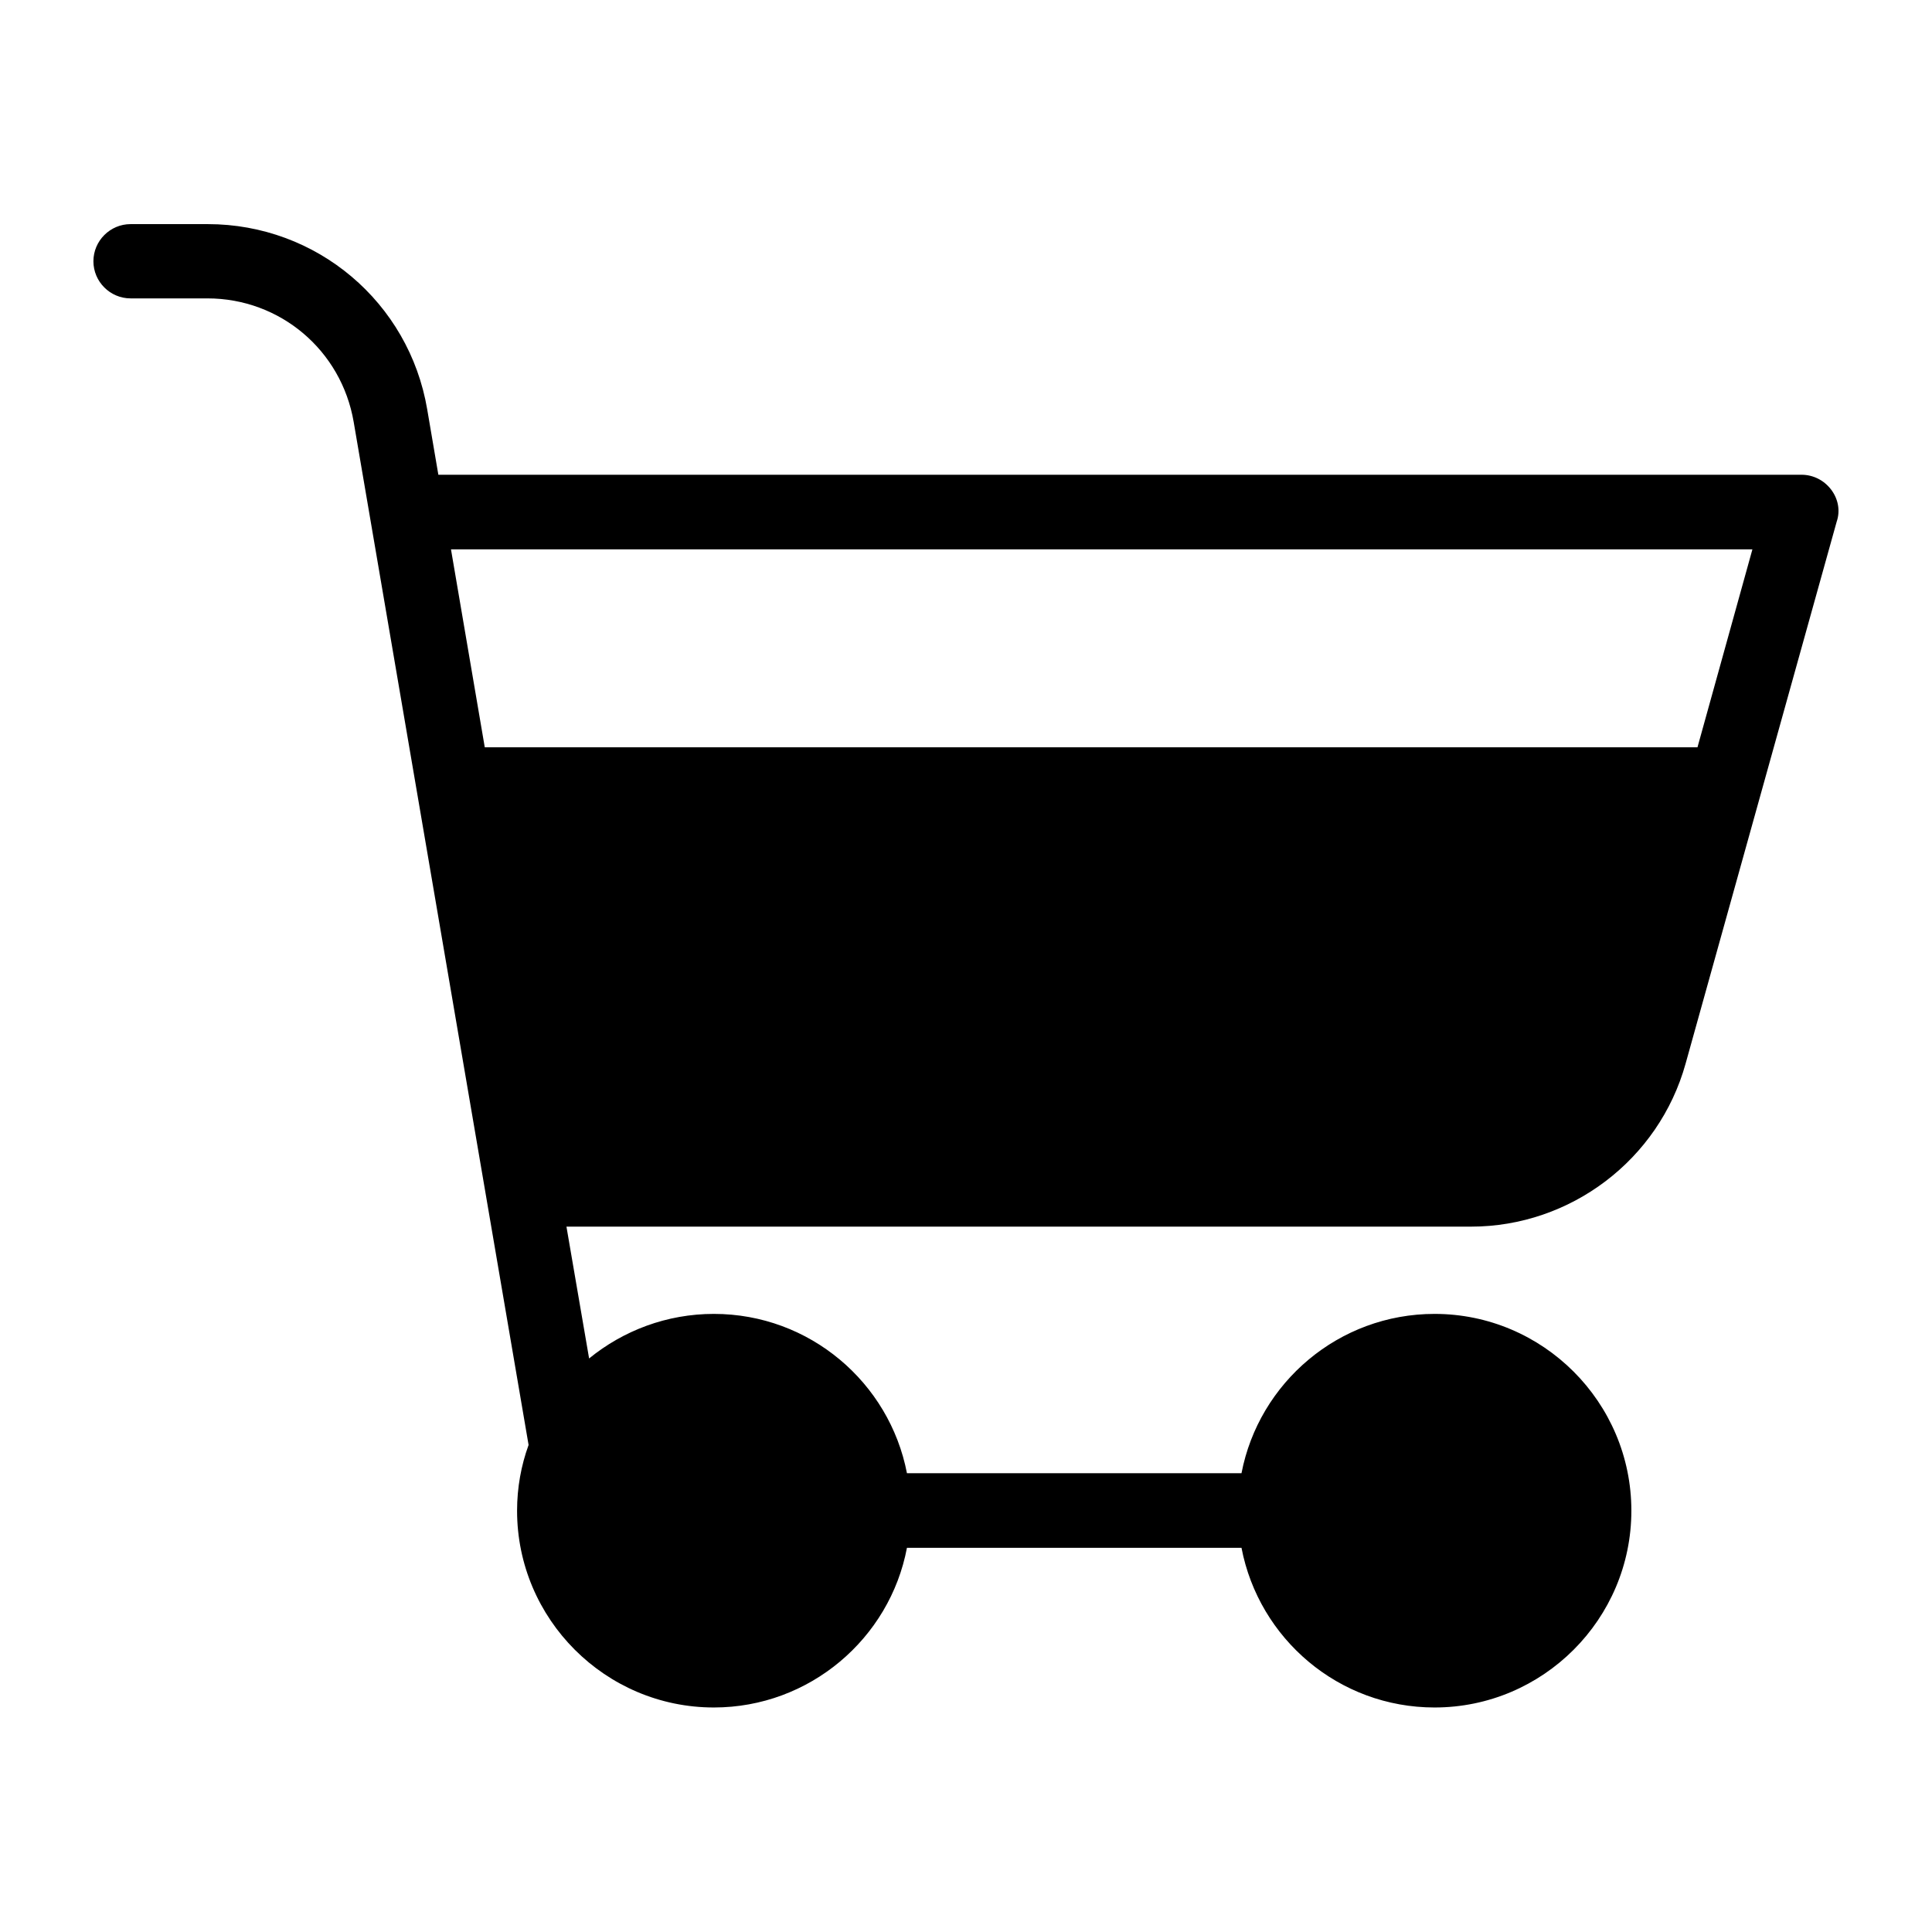 <?xml version="1.0" encoding="UTF-8"?>
<!-- The Best Svg Icon site in the world: iconSvg.co, Visit us! https://iconsvg.co -->
<svg fill="#000000" width="800px" height="800px" version="1.1" viewBox="144 144 512 512" xmlns="http://www.w3.org/2000/svg">
 <path d="m629.27 273.75c-1.871-2.461-4.723-3.938-7.871-3.938l-361.23 0.004-2.953-17.32c-4.82-28.438-29.324-49.102-58.152-49.102h-20.469c-5.41 0-9.84 4.43-9.84 9.84s4.43 9.84 9.84 9.84h20.367c19.285 0 35.523 13.777 38.77 32.766l46.348 271.09c-1.969 5.41-3.051 11.316-3.051 17.418 0 28.734 23.418 52.152 52.152 52.152 25.387 0 46.641-18.301 51.168-42.312h88.66c4.625 24.109 25.781 42.312 51.168 42.312 28.734 0 52.152-23.418 52.152-52.152 0-28.734-23.418-52.152-52.152-52.152-25.387 0-46.543 18.203-51.168 42.215h-88.66c-4.625-24.008-25.781-42.215-51.168-42.215-12.496 0-24.008 4.43-33.062 11.809l-6.004-34.934h239.71c26.371 0 49.789-17.711 56.875-43.199l40.051-143.66c0.98-2.852 0.391-6-1.48-8.461zm-35.422 68.289h-321.38l-8.953-52.449h344.89z"/>
</svg>